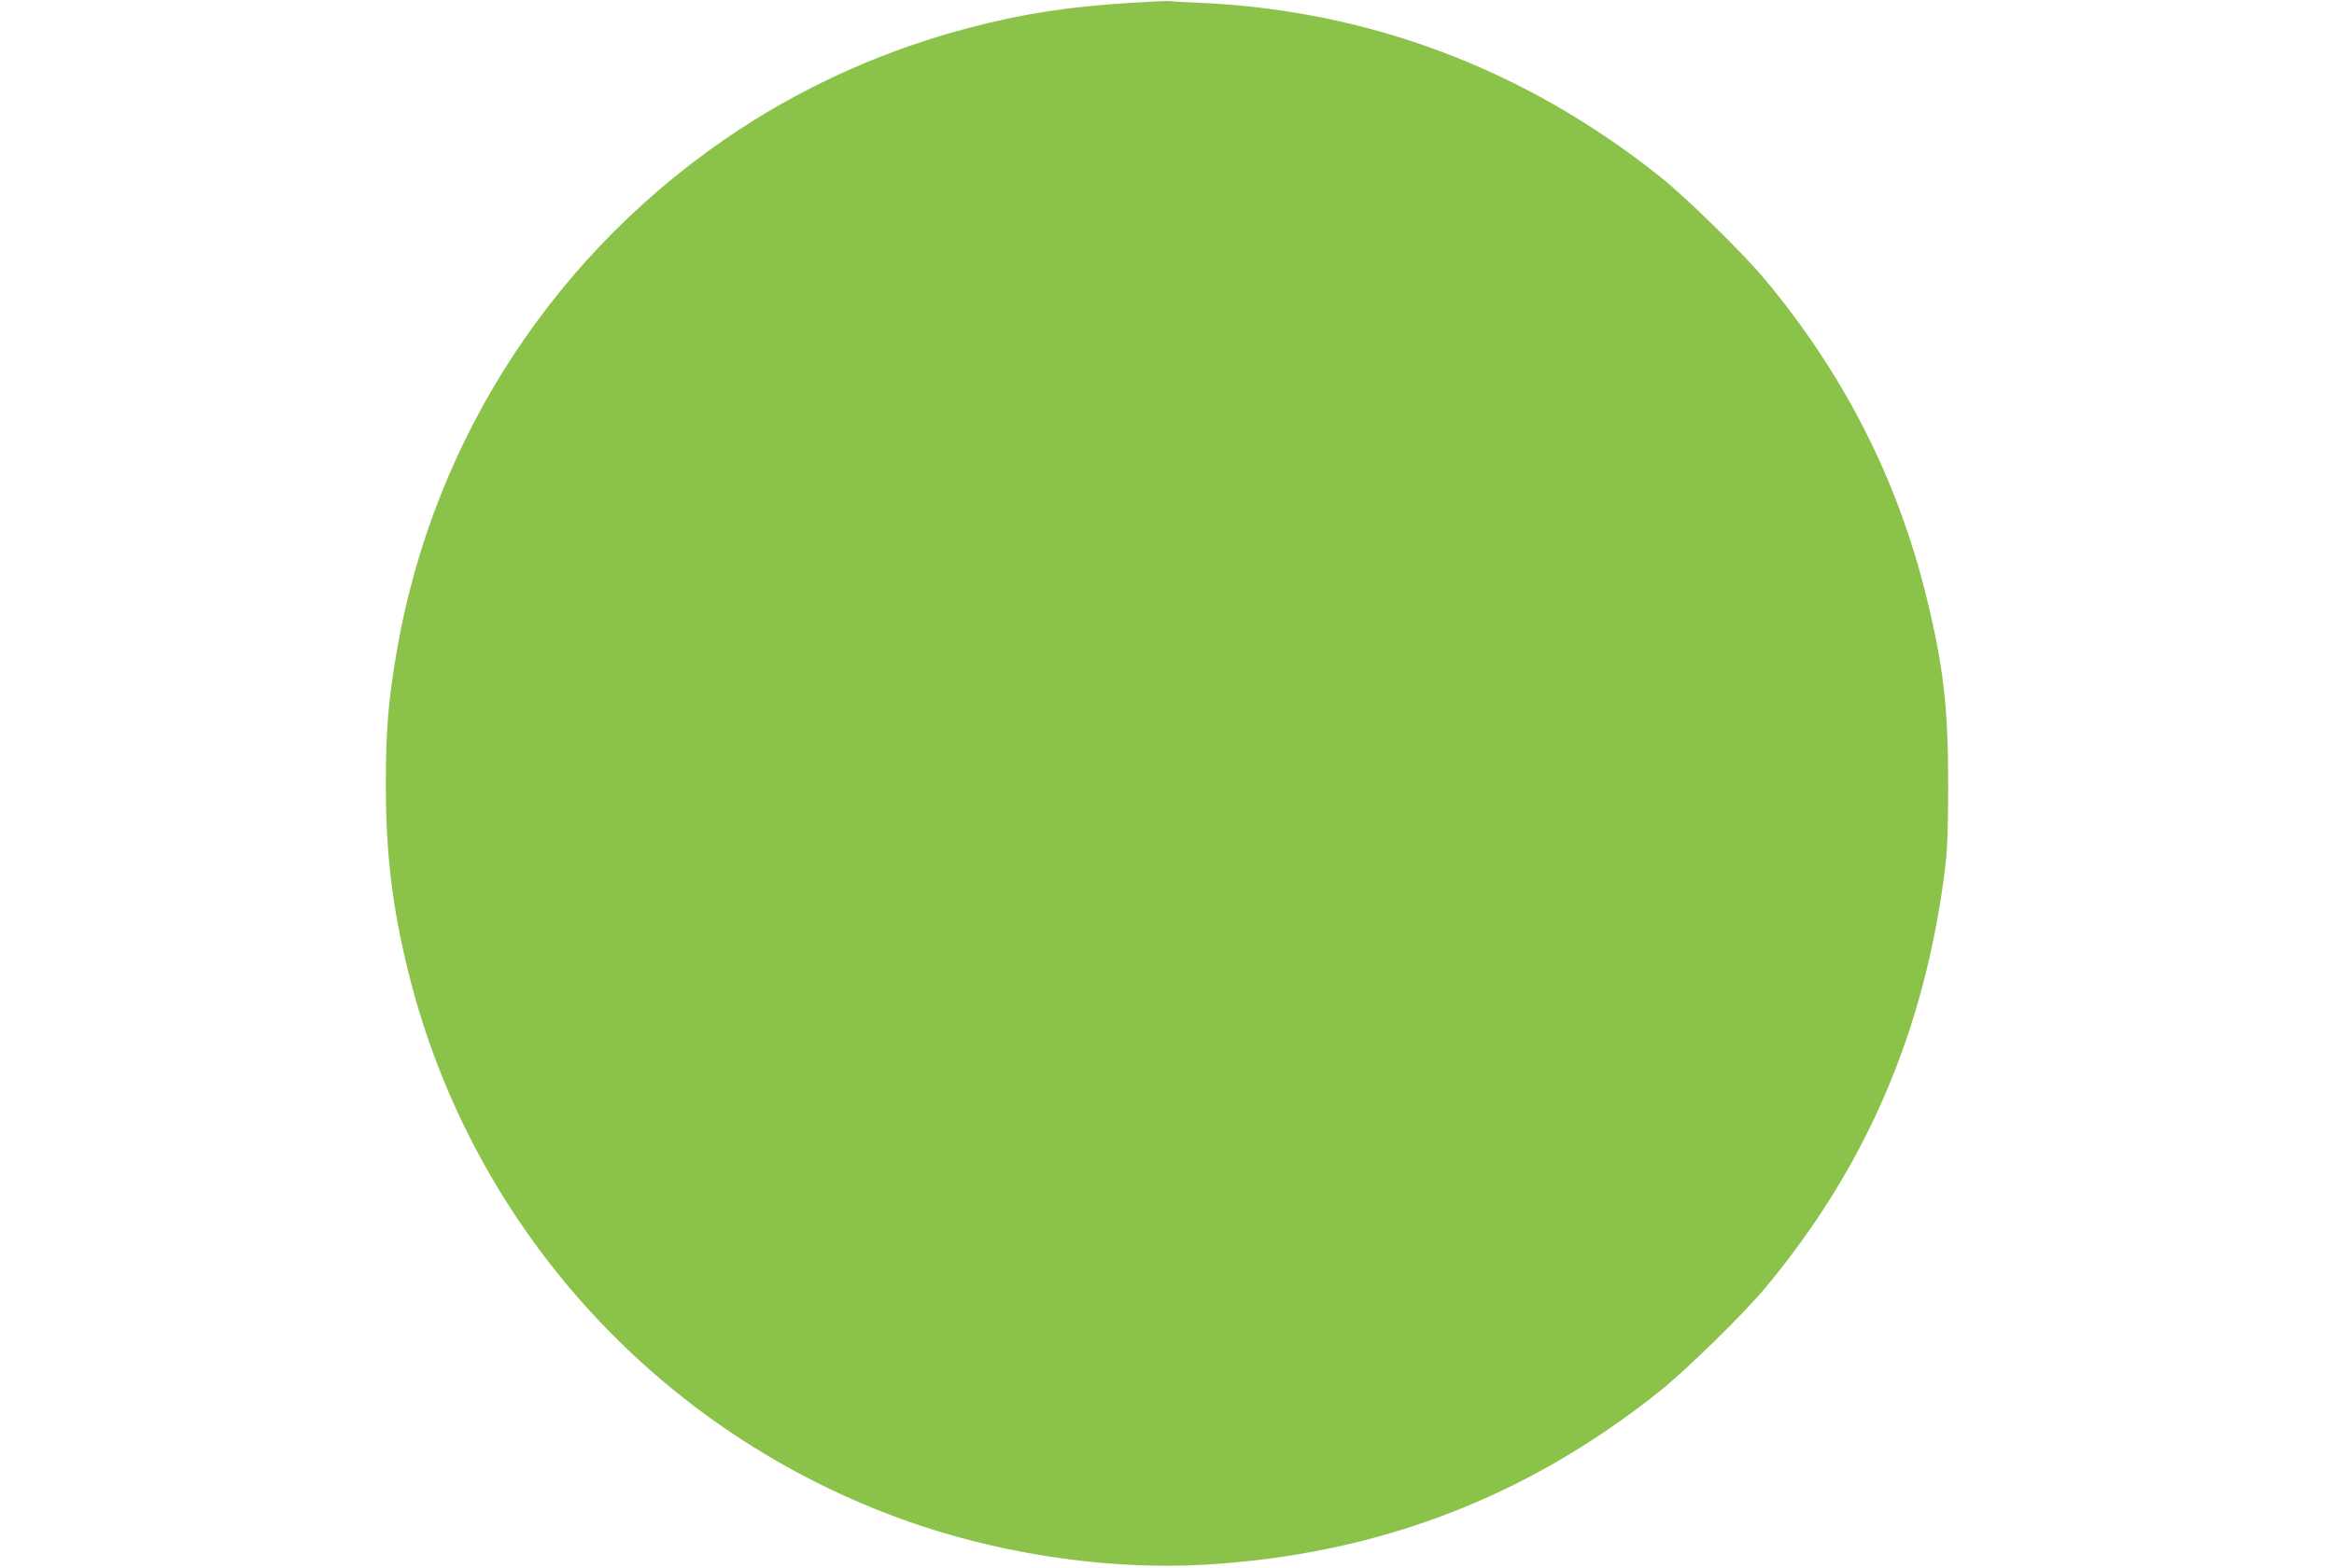 <?xml version="1.0" standalone="no"?>
<!DOCTYPE svg PUBLIC "-//W3C//DTD SVG 20010904//EN"
 "http://www.w3.org/TR/2001/REC-SVG-20010904/DTD/svg10.dtd">
<svg version="1.0" xmlns="http://www.w3.org/2000/svg"
 width="1280pt" height="860pt" viewBox="0 0 1280 860"
 preserveAspectRatio="xMidYMid meet">
<g transform="translate(0,860) scale(0.1,-0.1)"
fill="#8bc34a" stroke="none">
<path d="M6195 8584 c-335 -21 -579 -58 -870 -134 -452 -117 -880 -306 -1265
-557 -1002 -656 -1682 -1690 -1884 -2865 -46 -267 -60 -432 -60 -728 0 -386
35 -677 125 -1039 354 -1423 1416 -2568 2812 -3032 498 -165 1060 -242 1560
-212 943 56 1757 367 2489 951 146 117 462 426 579 567 556 668 875 1412 986
2300 13 107 17 216 17 465 0 422 -26 645 -119 1025 -159 646 -450 1218 -884
1740 -114 138 -431 449 -571 561 -743 594 -1600 918 -2535 959 -77 3 -149 7
-160 9 -11 2 -110 -3 -220 -10z"/>
</g>
</svg>
